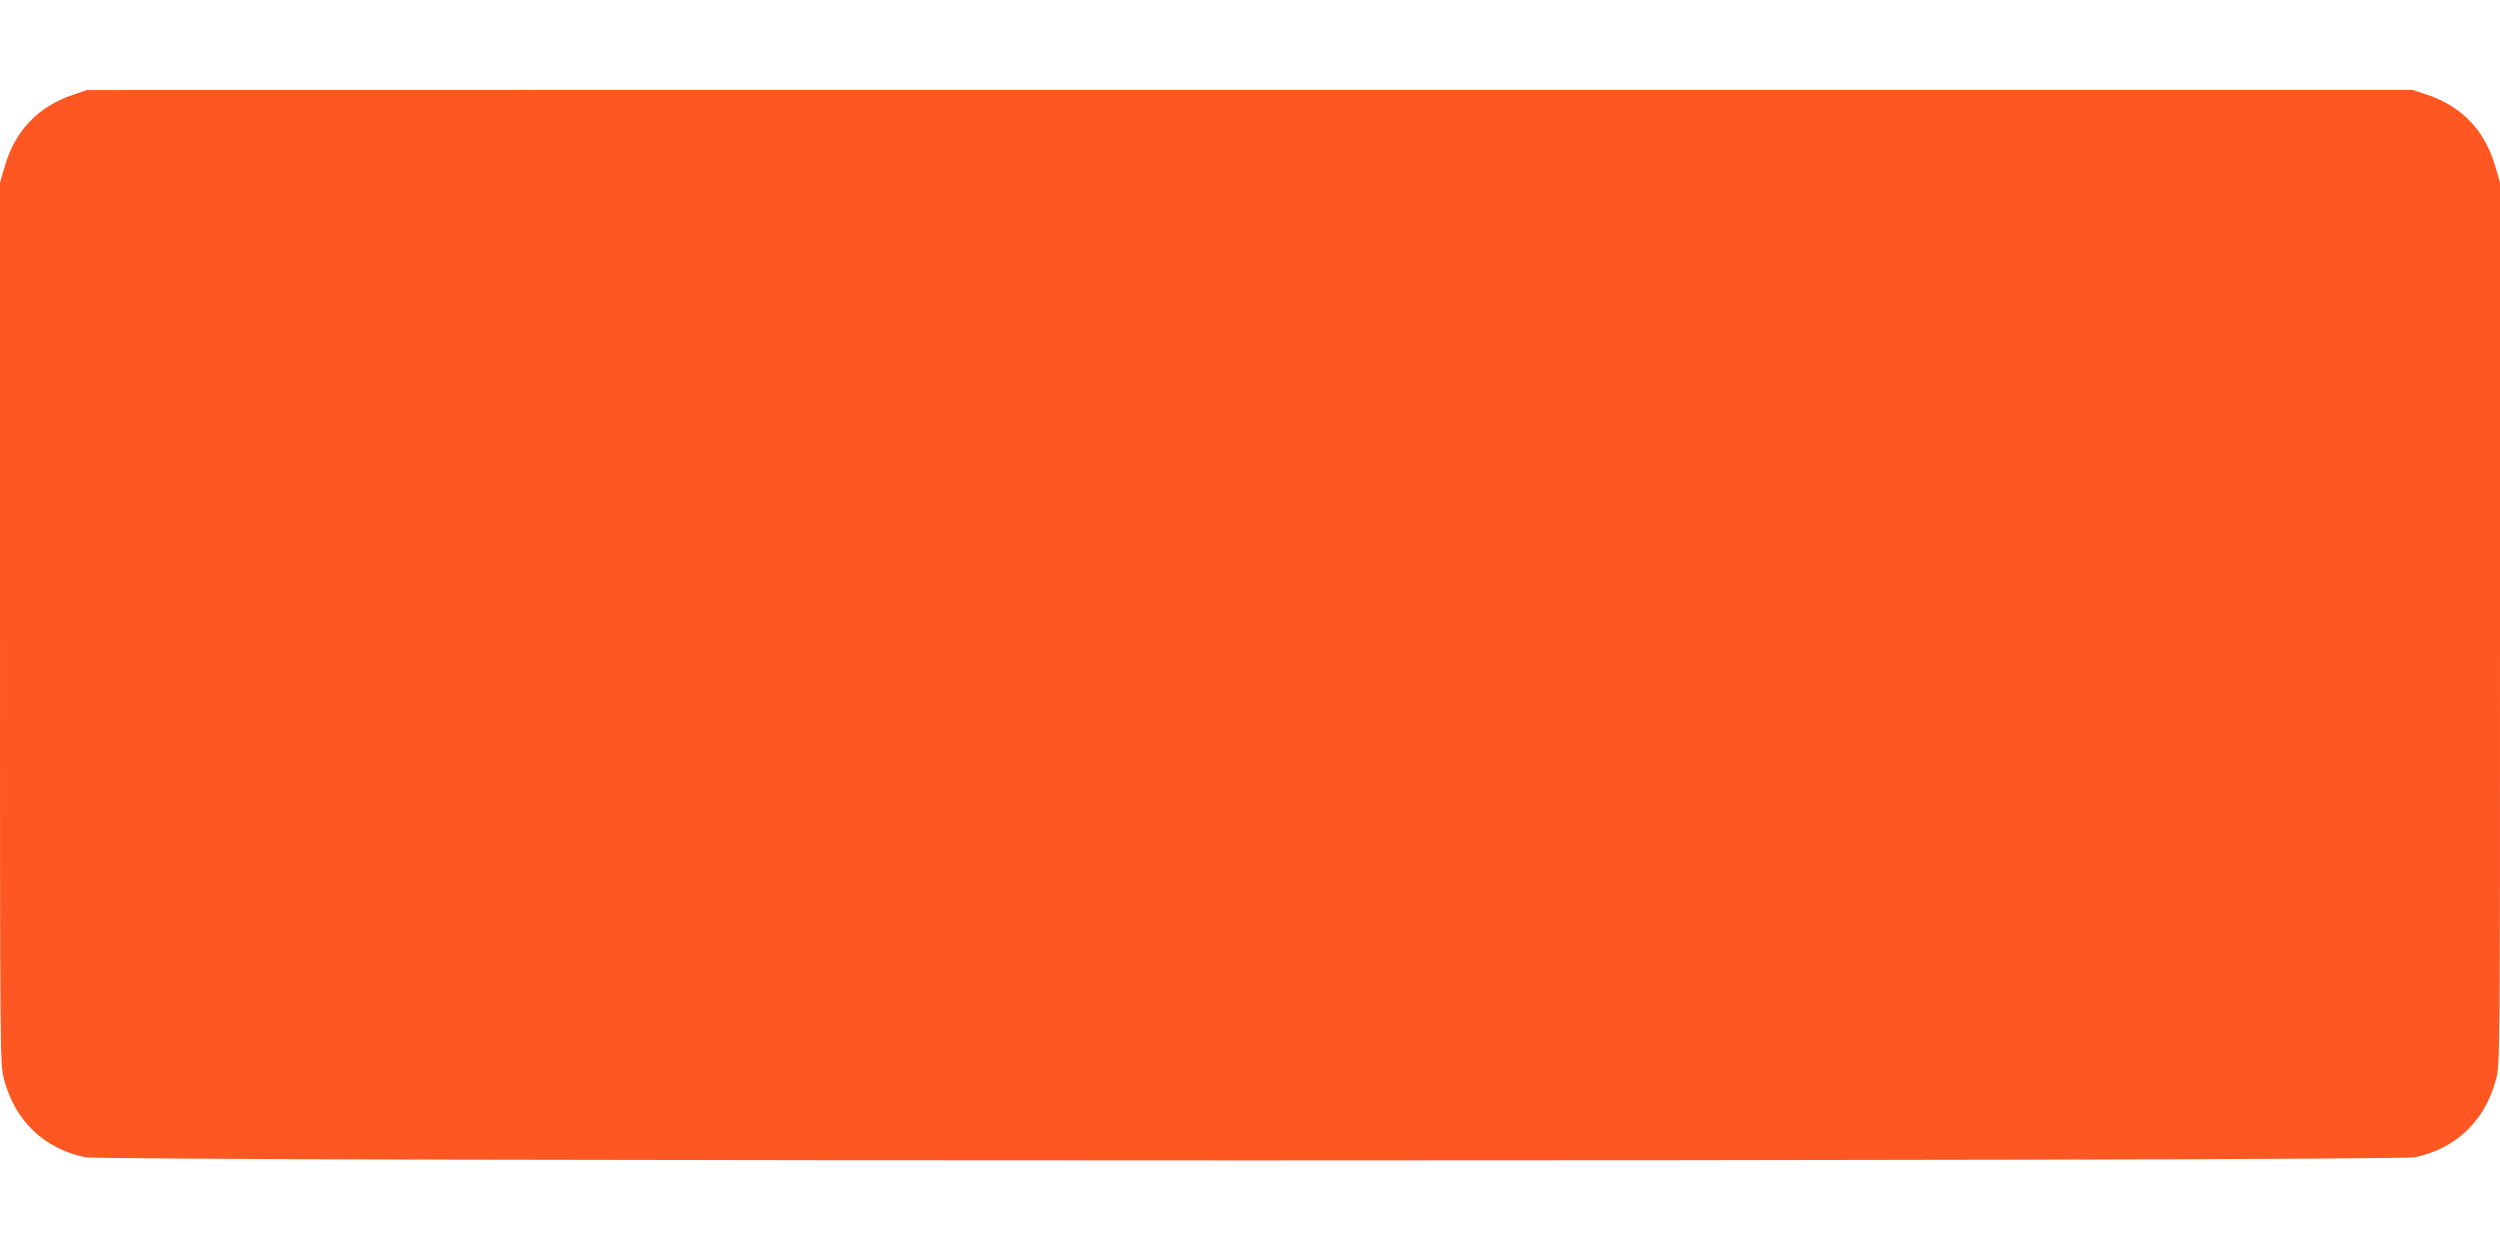 <?xml version="1.0" standalone="no"?>
<!DOCTYPE svg PUBLIC "-//W3C//DTD SVG 20010904//EN"
 "http://www.w3.org/TR/2001/REC-SVG-20010904/DTD/svg10.dtd">
<svg version="1.0" xmlns="http://www.w3.org/2000/svg"
 width="1280pt" height="640pt" viewBox="0 0 1280 640"
 preserveAspectRatio="xMidYMid meet">
<g transform="translate(0,640) scale(0.1,-0.1)"
fill="#ff5722" stroke="none">
<path d="M372 5914 c-178 -60 -296 -185 -348 -367 l-24 -82 0 -2258 c0 -2251
0 -2258 21 -2335 56 -211 205 -353 414 -397 106 -22 11824 -22 11930 0 209 44
358 186 414 397 21 77 21 84 21 2335 l0 2258 -24 82 c-52 183 -170 308 -349
368 l-76 25 -5953 0 -5953 -1 -73 -25z"/>
</g>
</svg>
